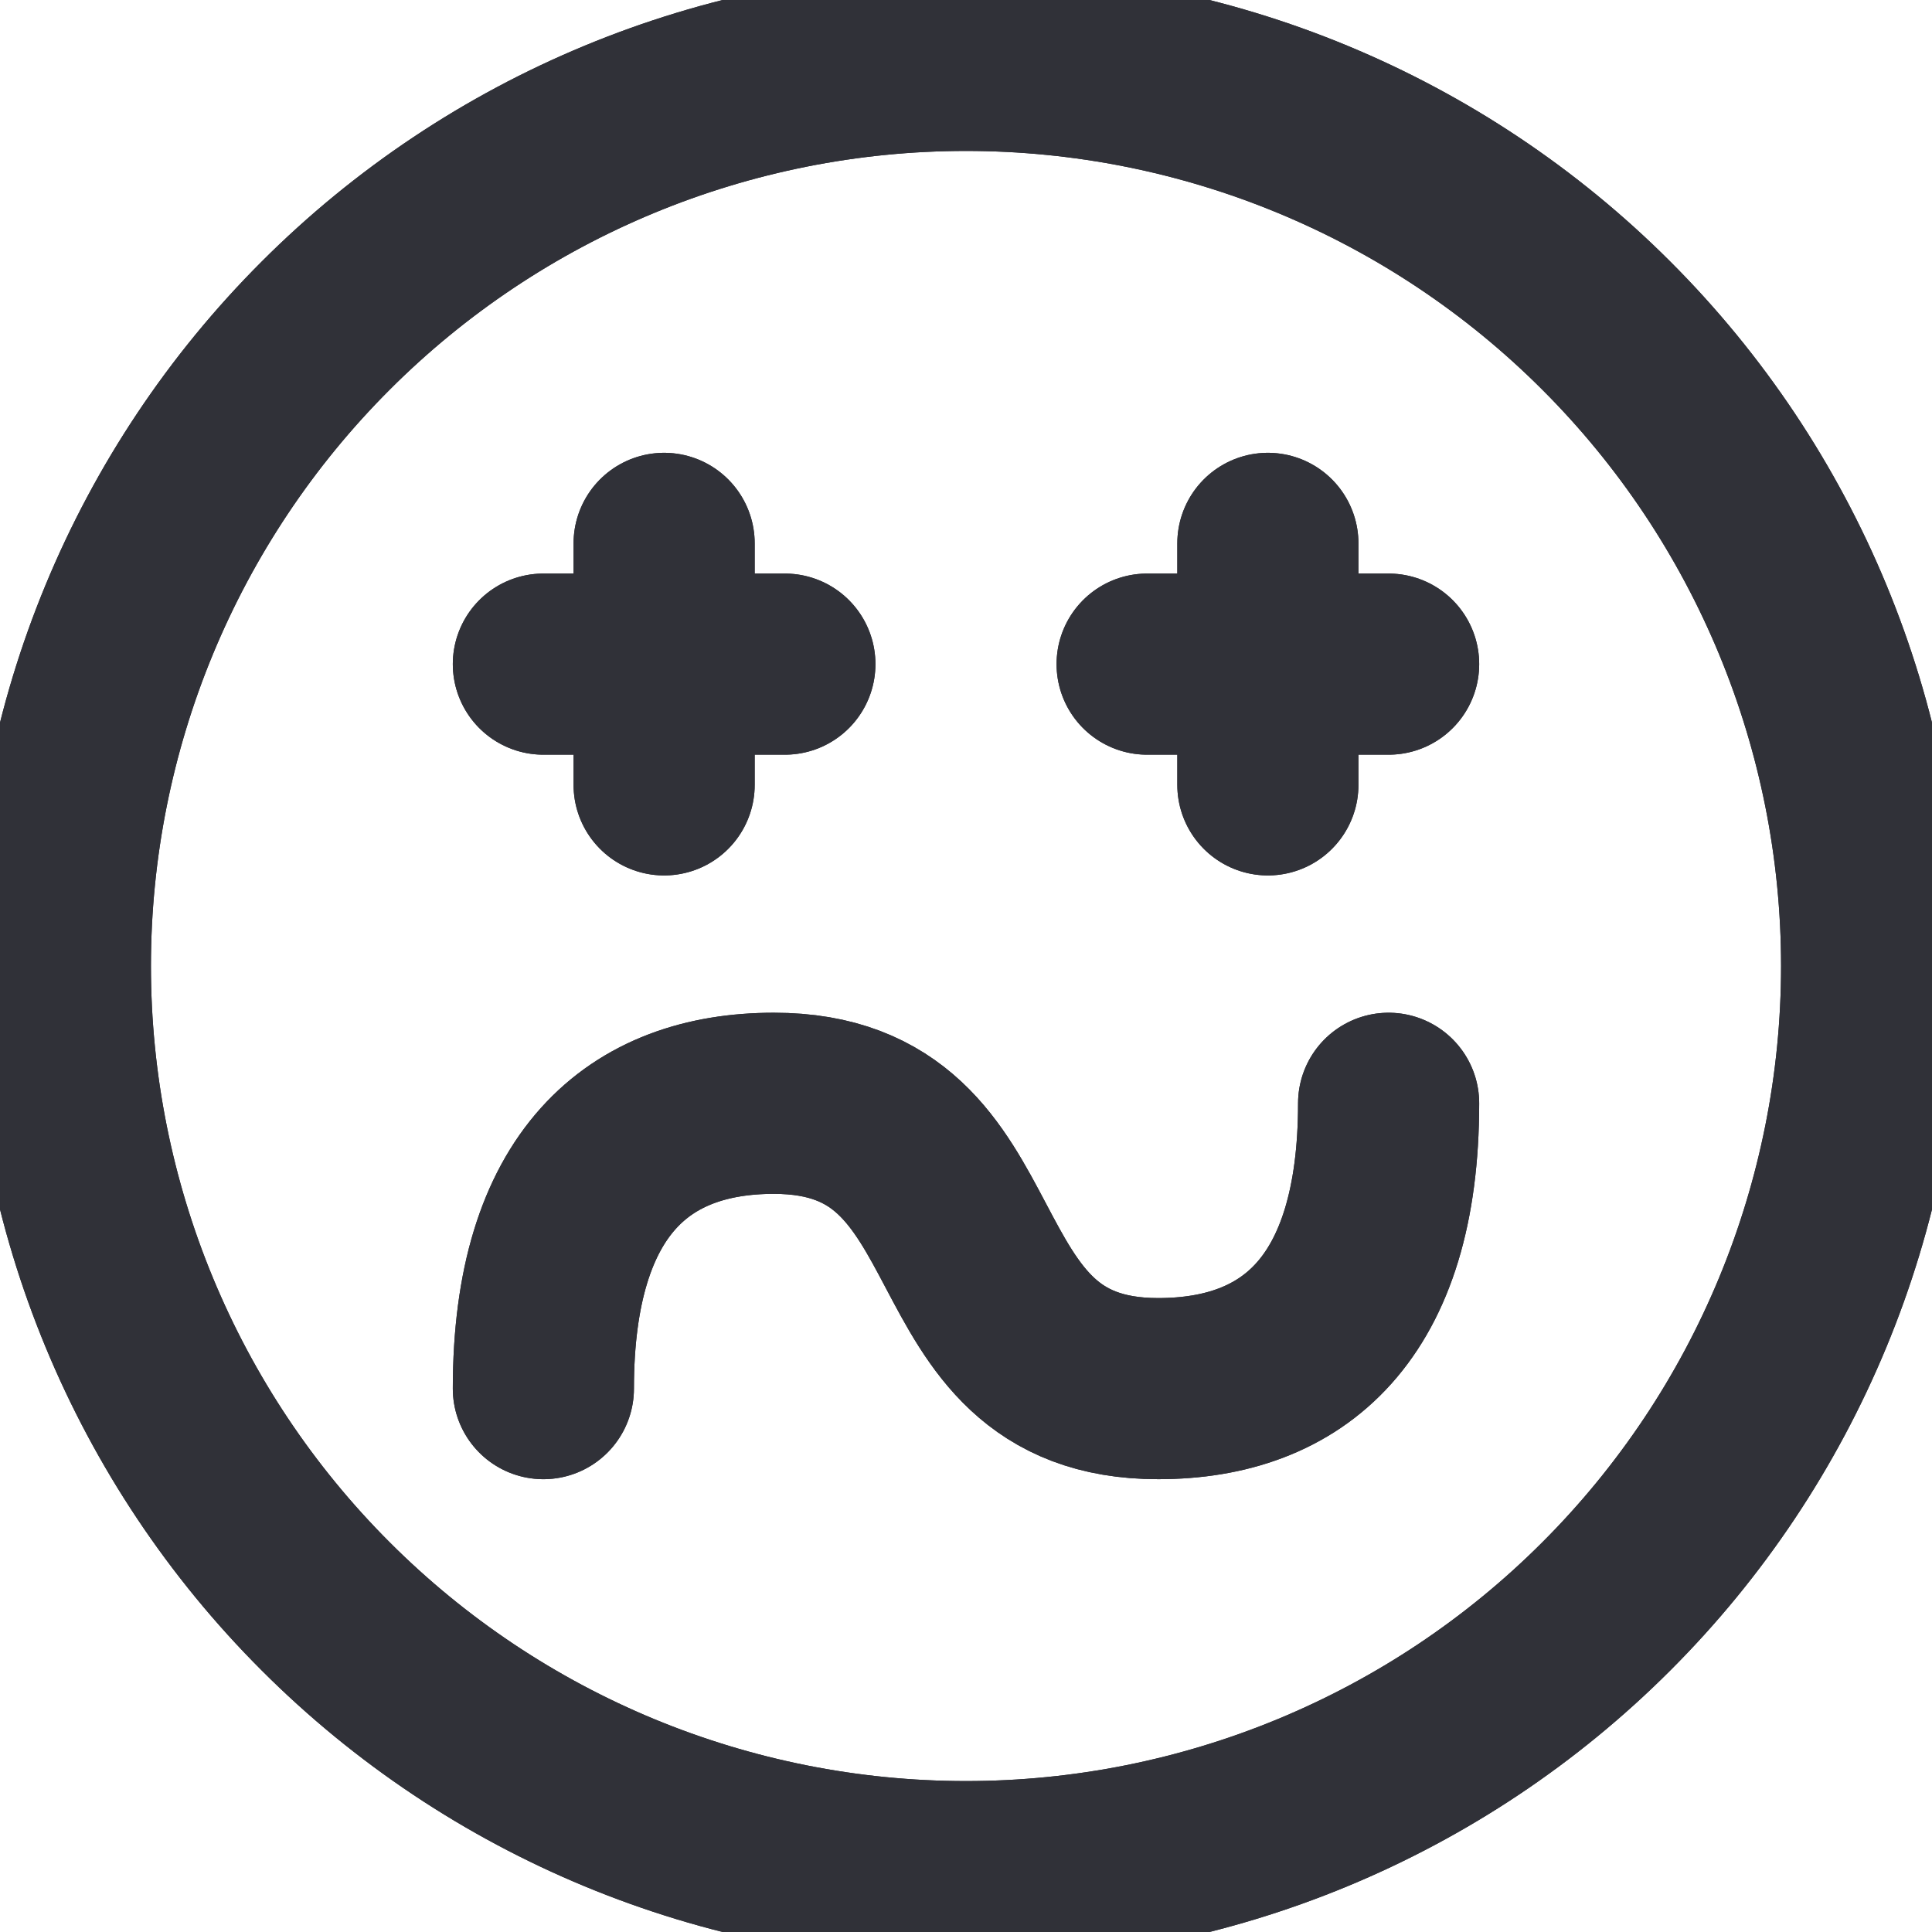 <?xml version="1.0" encoding="UTF-8"?> <svg xmlns="http://www.w3.org/2000/svg" width="16" height="16" viewBox="0 0 16 16" fill="none"><g id="klacht" clip-path="url(#clip0_1751_4061)"><path id="Vector" d="M0.5 8C0.5 9.989 1.29 11.897 2.697 13.303C4.103 14.71 6.011 15.5 8 15.5C9.989 15.5 11.897 14.71 13.303 13.303C14.71 11.897 15.5 9.989 15.5 8C15.5 6.011 14.71 4.103 13.303 2.697C11.897 1.29 9.989 0.5 8 0.5C6.011 0.5 4.103 1.29 2.697 2.697C1.29 4.103 0.5 6.011 0.5 8V8Z" stroke="#303138" stroke-width="1.5" stroke-linecap="round" stroke-linejoin="round"></path><path id="Vector_2" d="M4.5 5.5H6.5" stroke="#303138" stroke-width="1.5" stroke-linecap="round" stroke-linejoin="round"></path><path id="Vector_3" d="M5.5 6.5V4.5" stroke="#303138" stroke-width="1.5" stroke-linecap="round" stroke-linejoin="round"></path><path id="Vector_4" d="M9.5 5.5H11.5" stroke="#303138" stroke-width="1.5" stroke-linecap="round" stroke-linejoin="round"></path><path id="Vector_5" d="M10.5 6.5V4.5" stroke="#303138" stroke-width="1.5" stroke-linecap="round" stroke-linejoin="round"></path><path id="Vector_6" d="M4.5 11.5C4.5 9.791 5.295 9.137 6.409 9.137C8.343 9.137 7.657 11.5 9.591 11.5C10.707 11.5 11.5 10.845 11.5 9.137" stroke="#303138" stroke-width="1.5" stroke-linecap="round" stroke-linejoin="round"></path><path id="Vector_7" d="M0.5 8C0.5 9.989 1.29 11.897 2.697 13.303C4.103 14.71 6.011 15.5 8 15.5C9.989 15.5 11.897 14.71 13.303 13.303C14.71 11.897 15.5 9.989 15.5 8C15.5 6.011 14.71 4.103 13.303 2.697C11.897 1.29 9.989 0.5 8 0.5C6.011 0.5 4.103 1.29 2.697 2.697C1.29 4.103 0.5 6.011 0.5 8V8Z" stroke="#303138" stroke-width="1.5" stroke-linecap="round" stroke-linejoin="round"></path><path id="Vector_8" d="M4.5 5.5H6.5" stroke="#303138" stroke-width="1.5" stroke-linecap="round" stroke-linejoin="round"></path><path id="Vector_9" d="M5.5 6.5V4.5" stroke="#303138" stroke-width="1.5" stroke-linecap="round" stroke-linejoin="round"></path><path id="Vector_10" d="M9.5 5.5H11.5" stroke="#303138" stroke-width="1.5" stroke-linecap="round" stroke-linejoin="round"></path><path id="Vector_11" d="M10.5 6.5V4.5" stroke="#303138" stroke-width="1.5" stroke-linecap="round" stroke-linejoin="round"></path><path id="Vector_12" d="M4.5 11.5C4.5 9.791 5.295 9.137 6.409 9.137C8.343 9.137 7.657 11.5 9.591 11.5C10.707 11.5 11.5 10.845 11.5 9.137" stroke="#303138" stroke-width="1.5" stroke-linecap="round" stroke-linejoin="round"></path></g><defs><clipPath id="clip0_1751_4061"><rect width="16" height="16" fill="white"></rect></clipPath></defs></svg> 